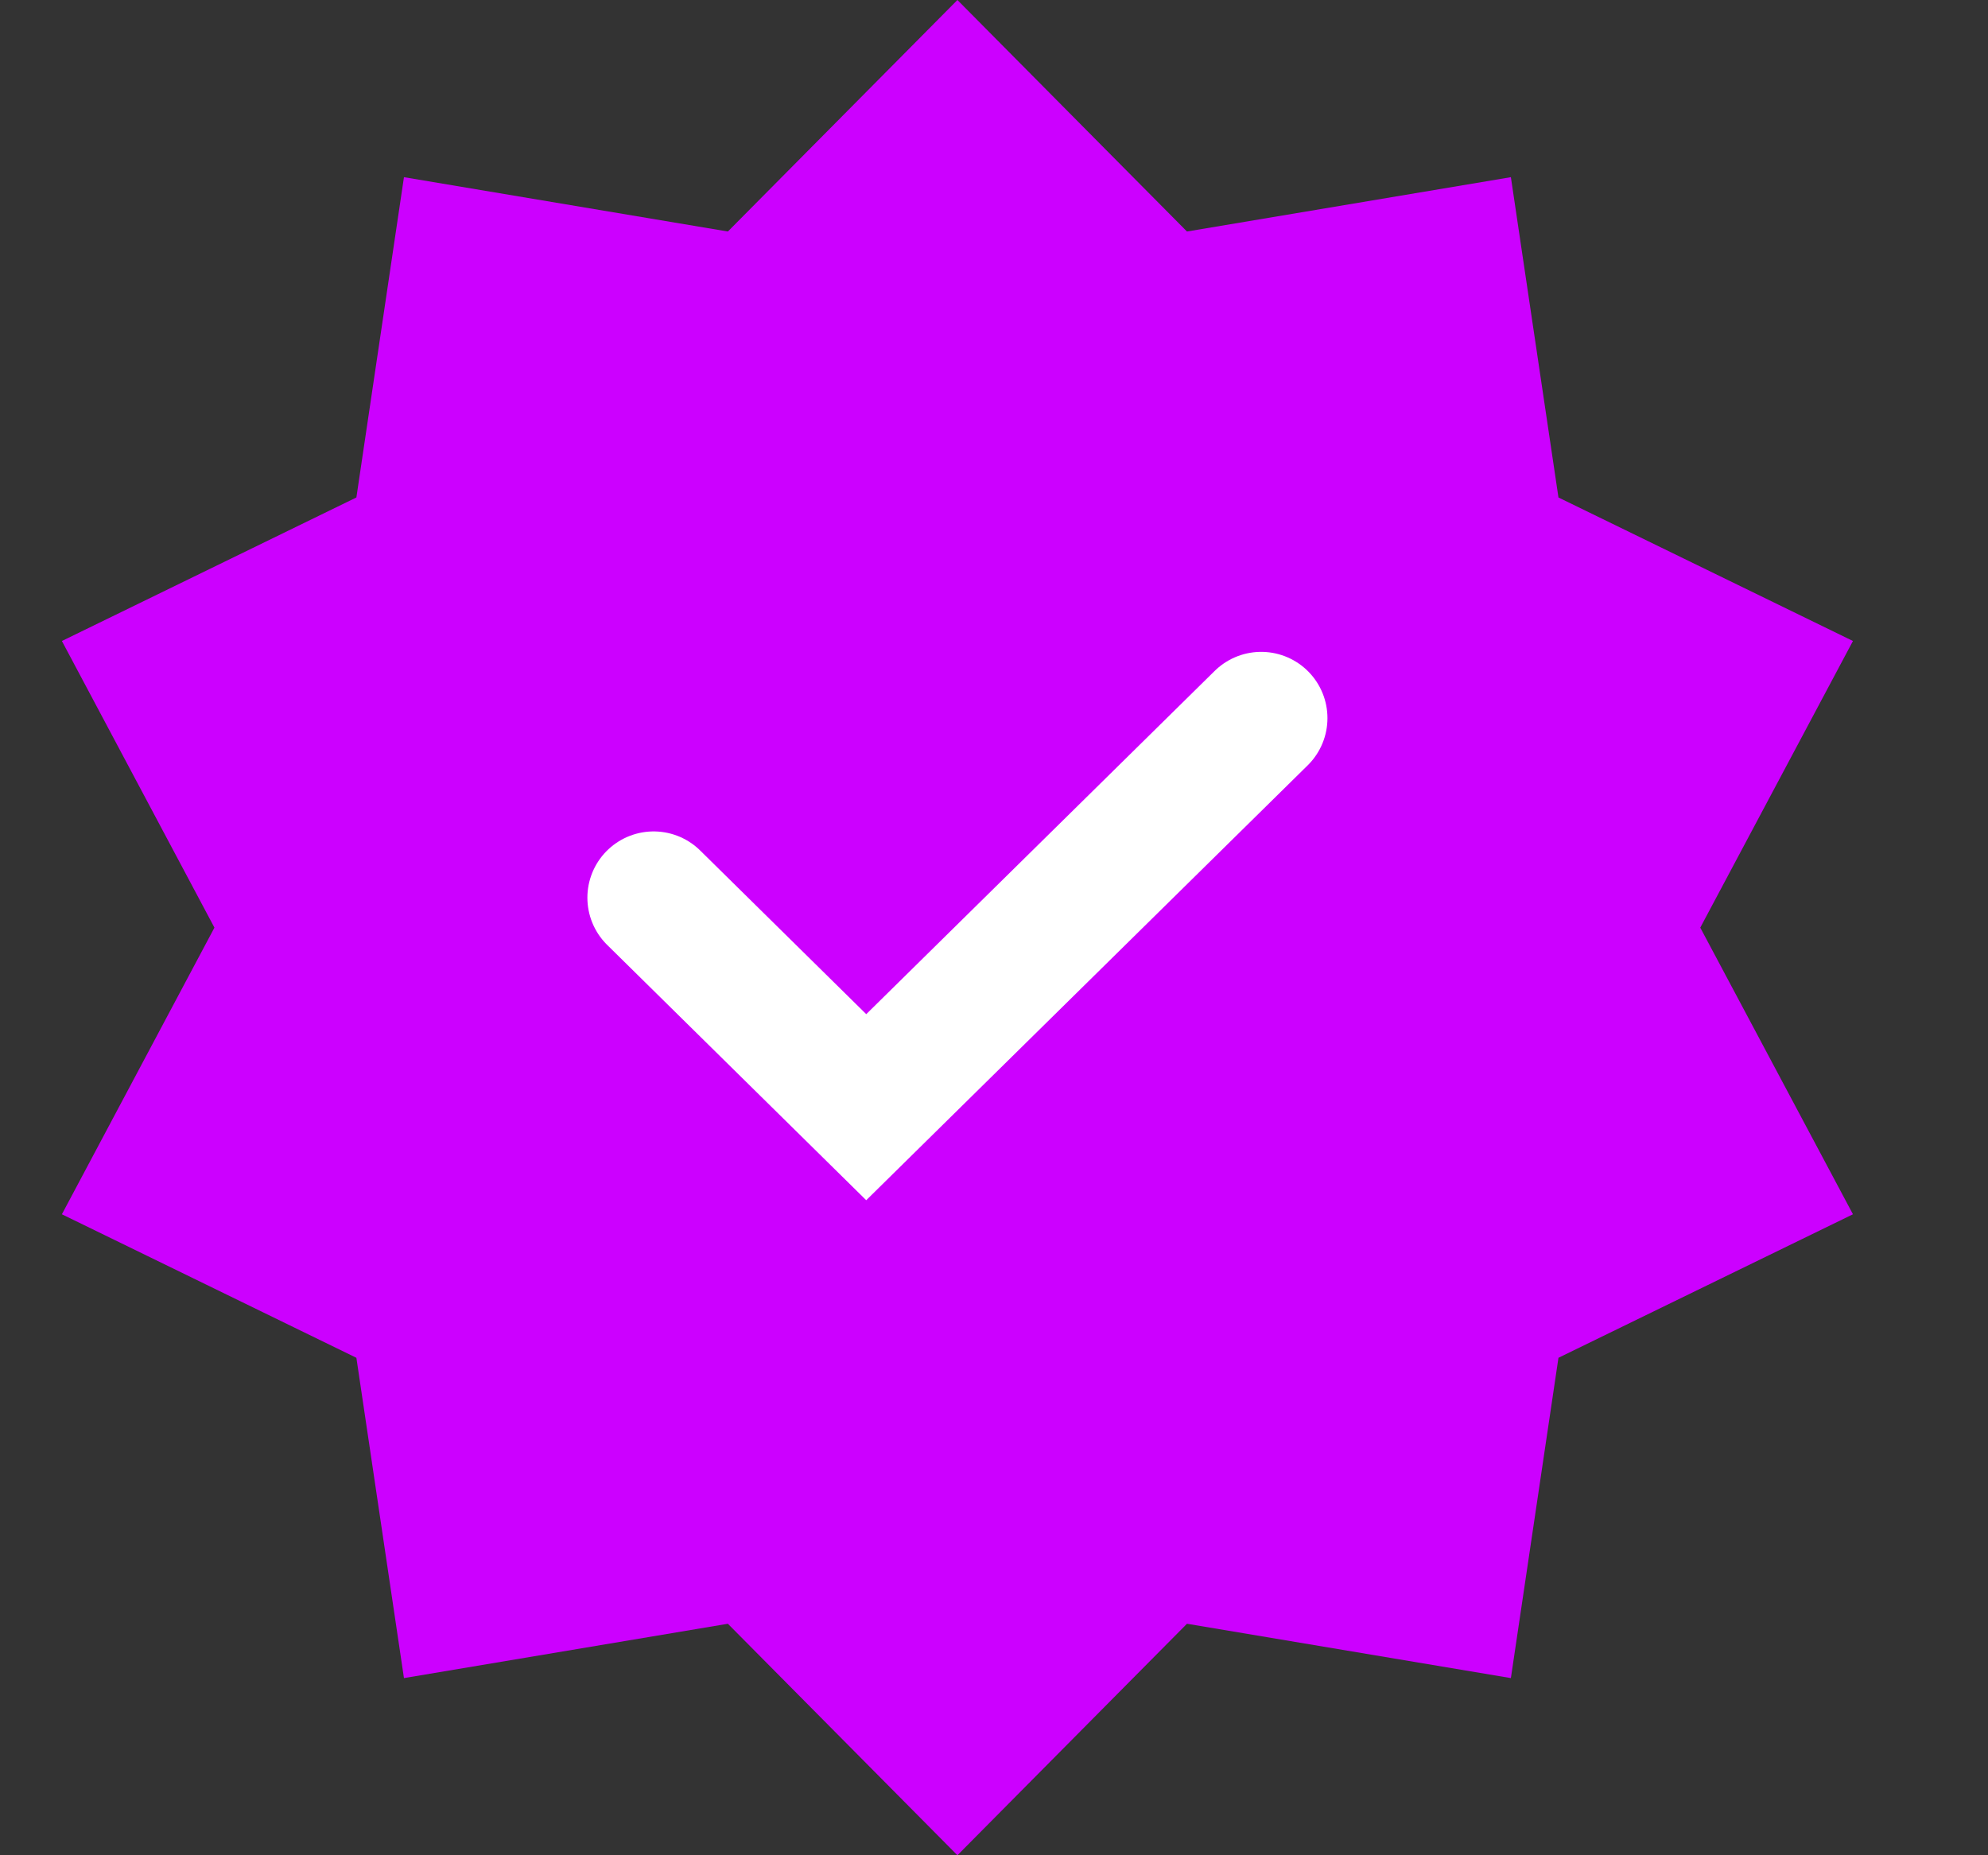 <svg width="15" height="14" viewBox="0 0 15 14" fill="none" xmlns="http://www.w3.org/2000/svg">
<rect x="0" y="0" width="15" height="14" fill="#333333" stroke="none"/>
<g id="Group 29">
<path id="Star 11" d="M7.224 0L8.956 1.747L11.4 1.337L11.759 3.754L13.981 4.837L12.829 7L13.981 9.163L11.759 10.246L11.4 12.663L8.956 12.253L7.224 14L5.492 12.253L3.048 12.663L2.689 10.246L0.467 9.163L1.618 7L0.467 4.837L2.689 3.754L3.048 1.337L5.492 1.747L7.224 0Z" fill="#CC00FF"/>
<path id="Vector 58" d="M4.932 6.774L6.536 8.355L9.516 5.419" stroke="white" stroke-linecap="round"/>
</g>
</svg>
